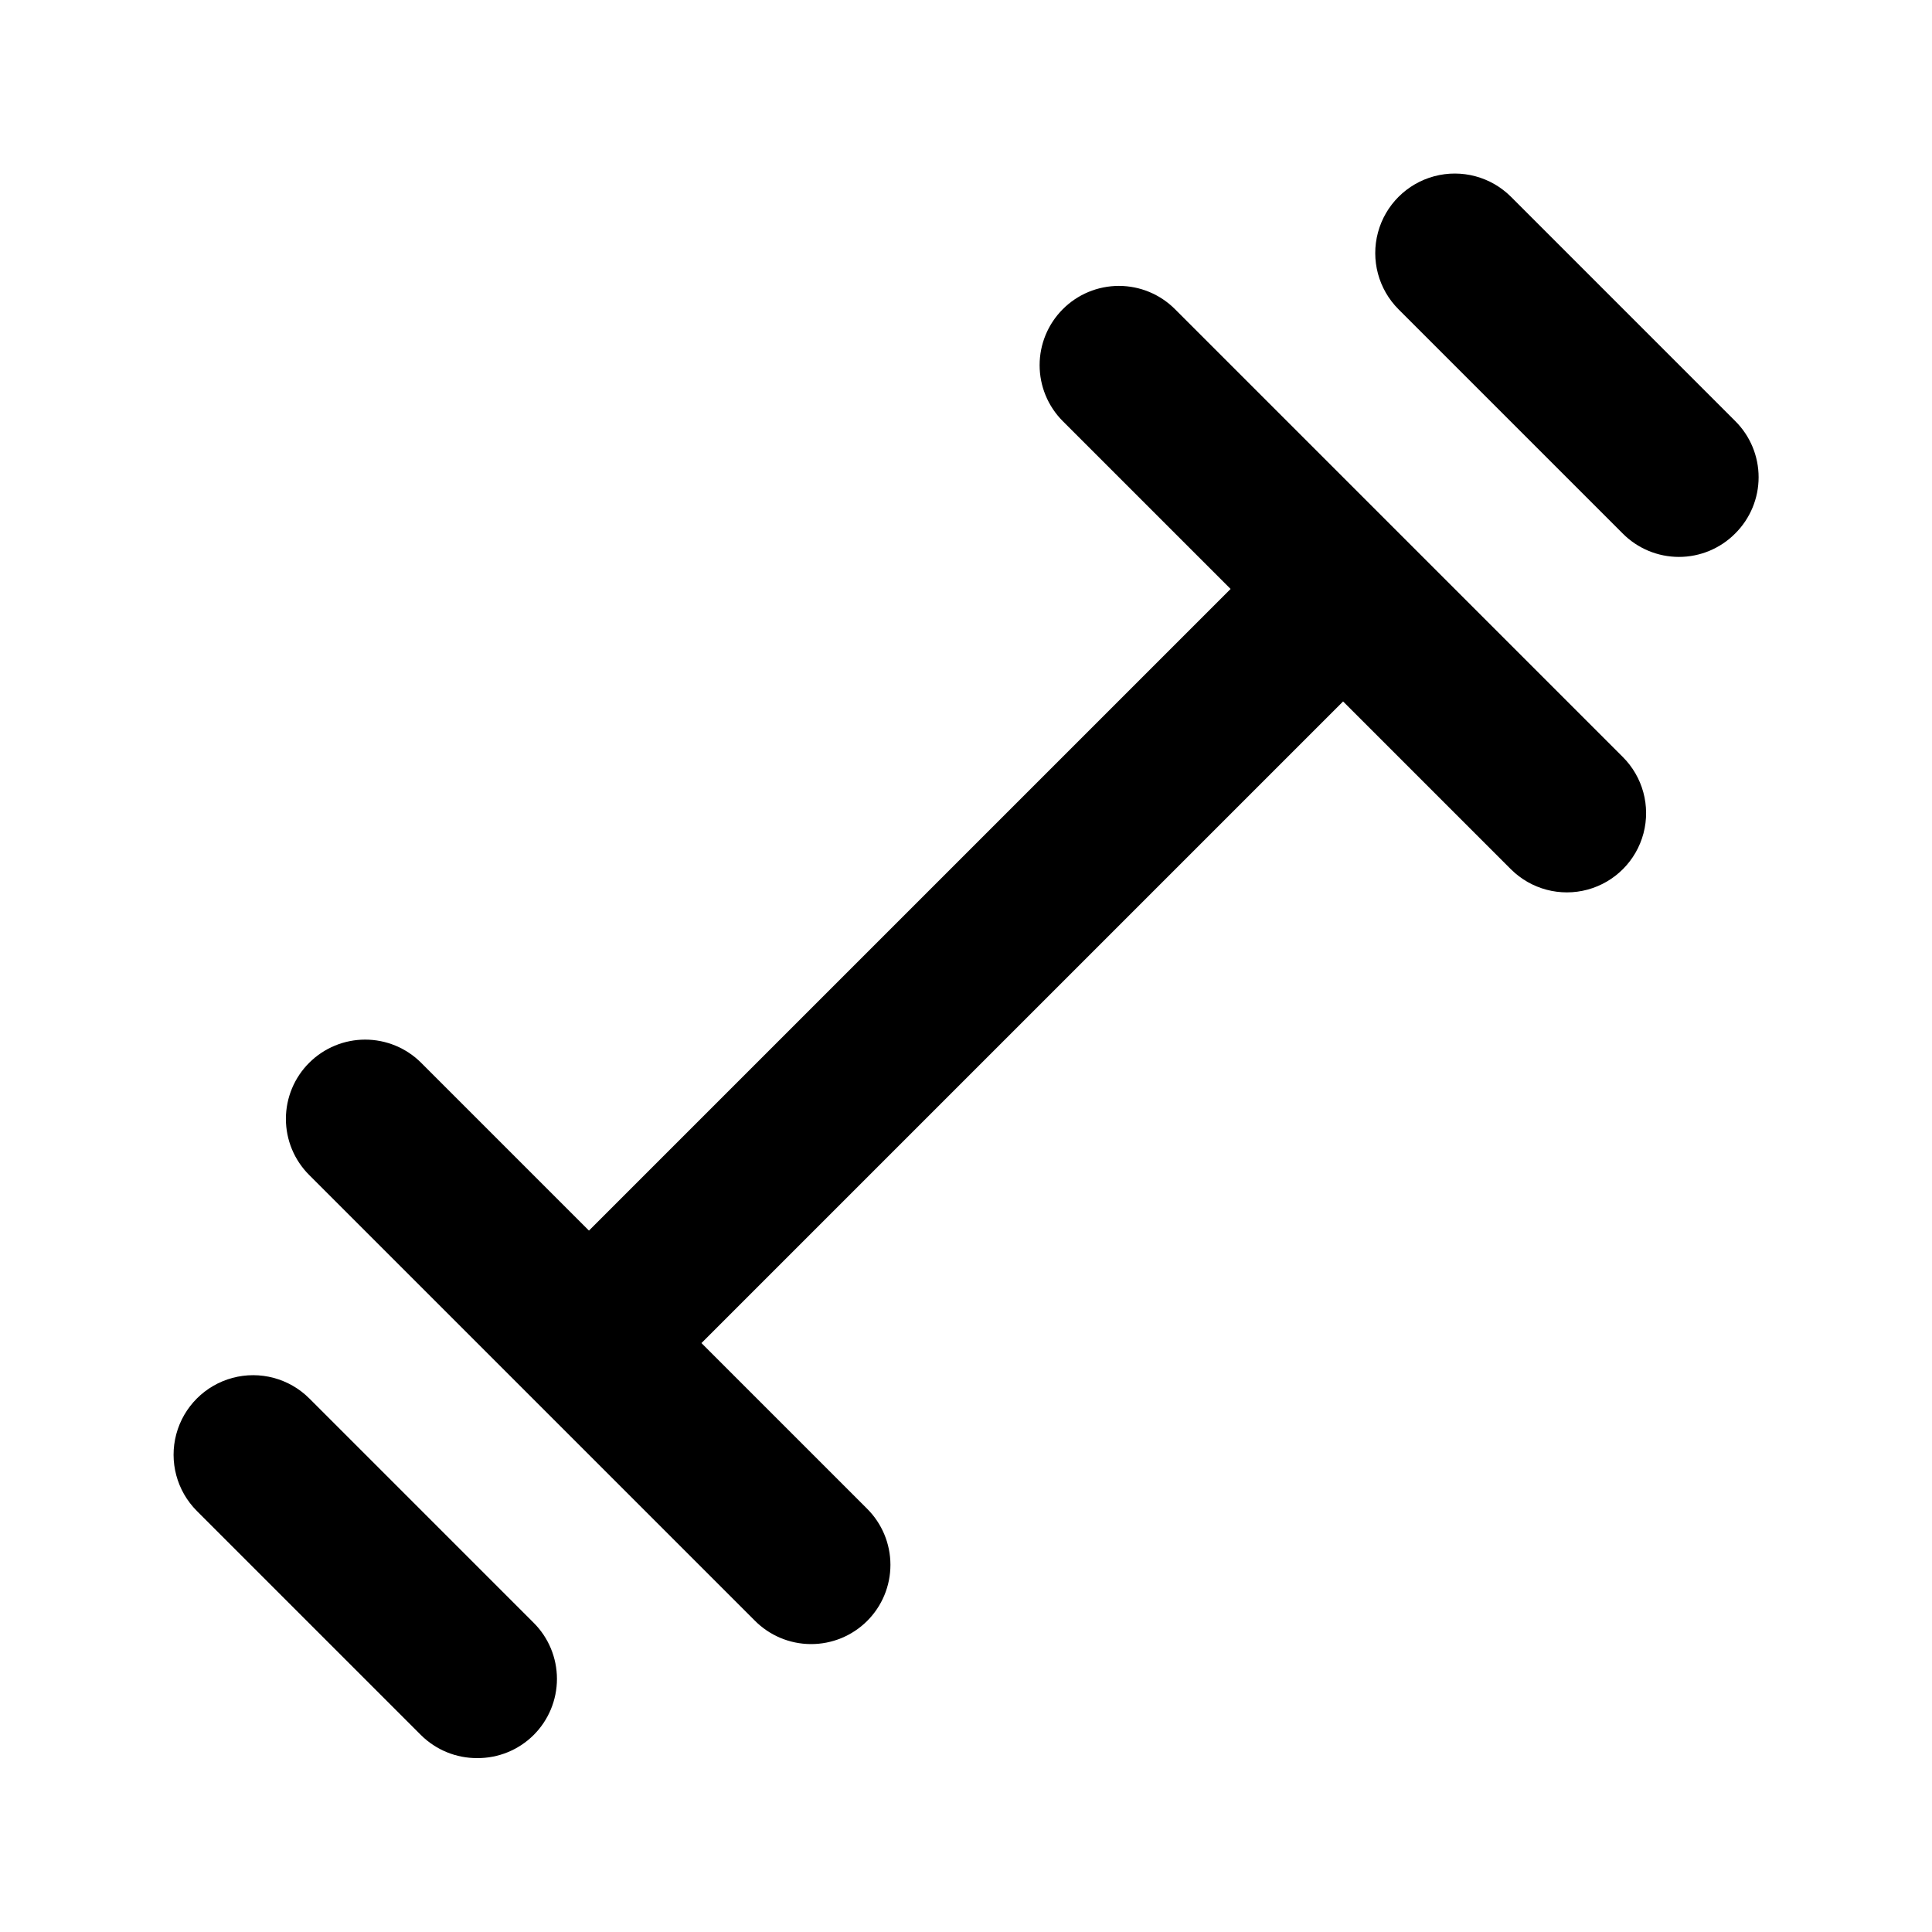 <?xml version="1.0" encoding="UTF-8"?>
<!-- Uploaded to: ICON Repo, www.svgrepo.com, Generator: ICON Repo Mixer Tools -->
<svg fill="#000000" width="800px" height="800px" version="1.1" viewBox="144 144 512 512" xmlns="http://www.w3.org/2000/svg">
 <path d="m515.04 285.59-59.617-59.617c-3.941-3.973-9.309-6.207-14.906-6.207-5.598 0-10.961 2.234-14.902 6.207-3.91 3.934-6.106 9.254-6.106 14.801 0 5.547 2.195 10.867 6.106 14.801l44.504 44.504-170.04 170.04-44.504-44.504c-3.934-3.91-9.254-6.106-14.801-6.106-5.547 0-10.867 2.195-14.801 6.106-3.973 3.941-6.207 9.305-6.207 14.902 0 5.598 2.234 10.965 6.207 14.906l117.98 117.98c3.926 4.004 9.293 6.273 14.906 6.297 5.59 0.031 10.965-2.168 14.926-6.113 3.965-3.941 6.191-9.305 6.188-14.895-0.004-5.594-2.238-10.953-6.211-14.891l-43.871-43.871 170.04-170.04 44.504 44.504v-0.004c5.324 5.289 13.062 7.332 20.305 5.367 7.242-1.969 12.883-7.652 14.801-14.906 1.914-7.254-0.184-14.98-5.508-20.27zm-289.06 229.02c-5.324-5.324-13.086-7.402-20.359-5.453-7.273 1.949-12.953 7.629-14.902 14.902-1.949 7.277 0.129 15.035 5.453 20.363l59.406 59.406h0.004c3.961 3.93 9.324 6.121 14.902 6.086 5.582 0.035 10.945-2.156 14.906-6.086 3.973-3.941 6.207-9.309 6.207-14.906 0-5.598-2.234-10.961-6.207-14.902zm377.86-259.04-59.402-59.406c-5.328-5.324-13.086-7.402-20.363-5.453-7.273 1.949-12.953 7.629-14.902 14.902-1.949 7.273 0.129 15.035 5.453 20.359l59.41 59.41c3.941 3.973 9.305 6.207 14.902 6.207 5.598 0 10.965-2.234 14.906-6.207 3.973-3.941 6.207-9.309 6.207-14.906 0-5.598-2.234-10.961-6.207-14.902z"/>
</svg>